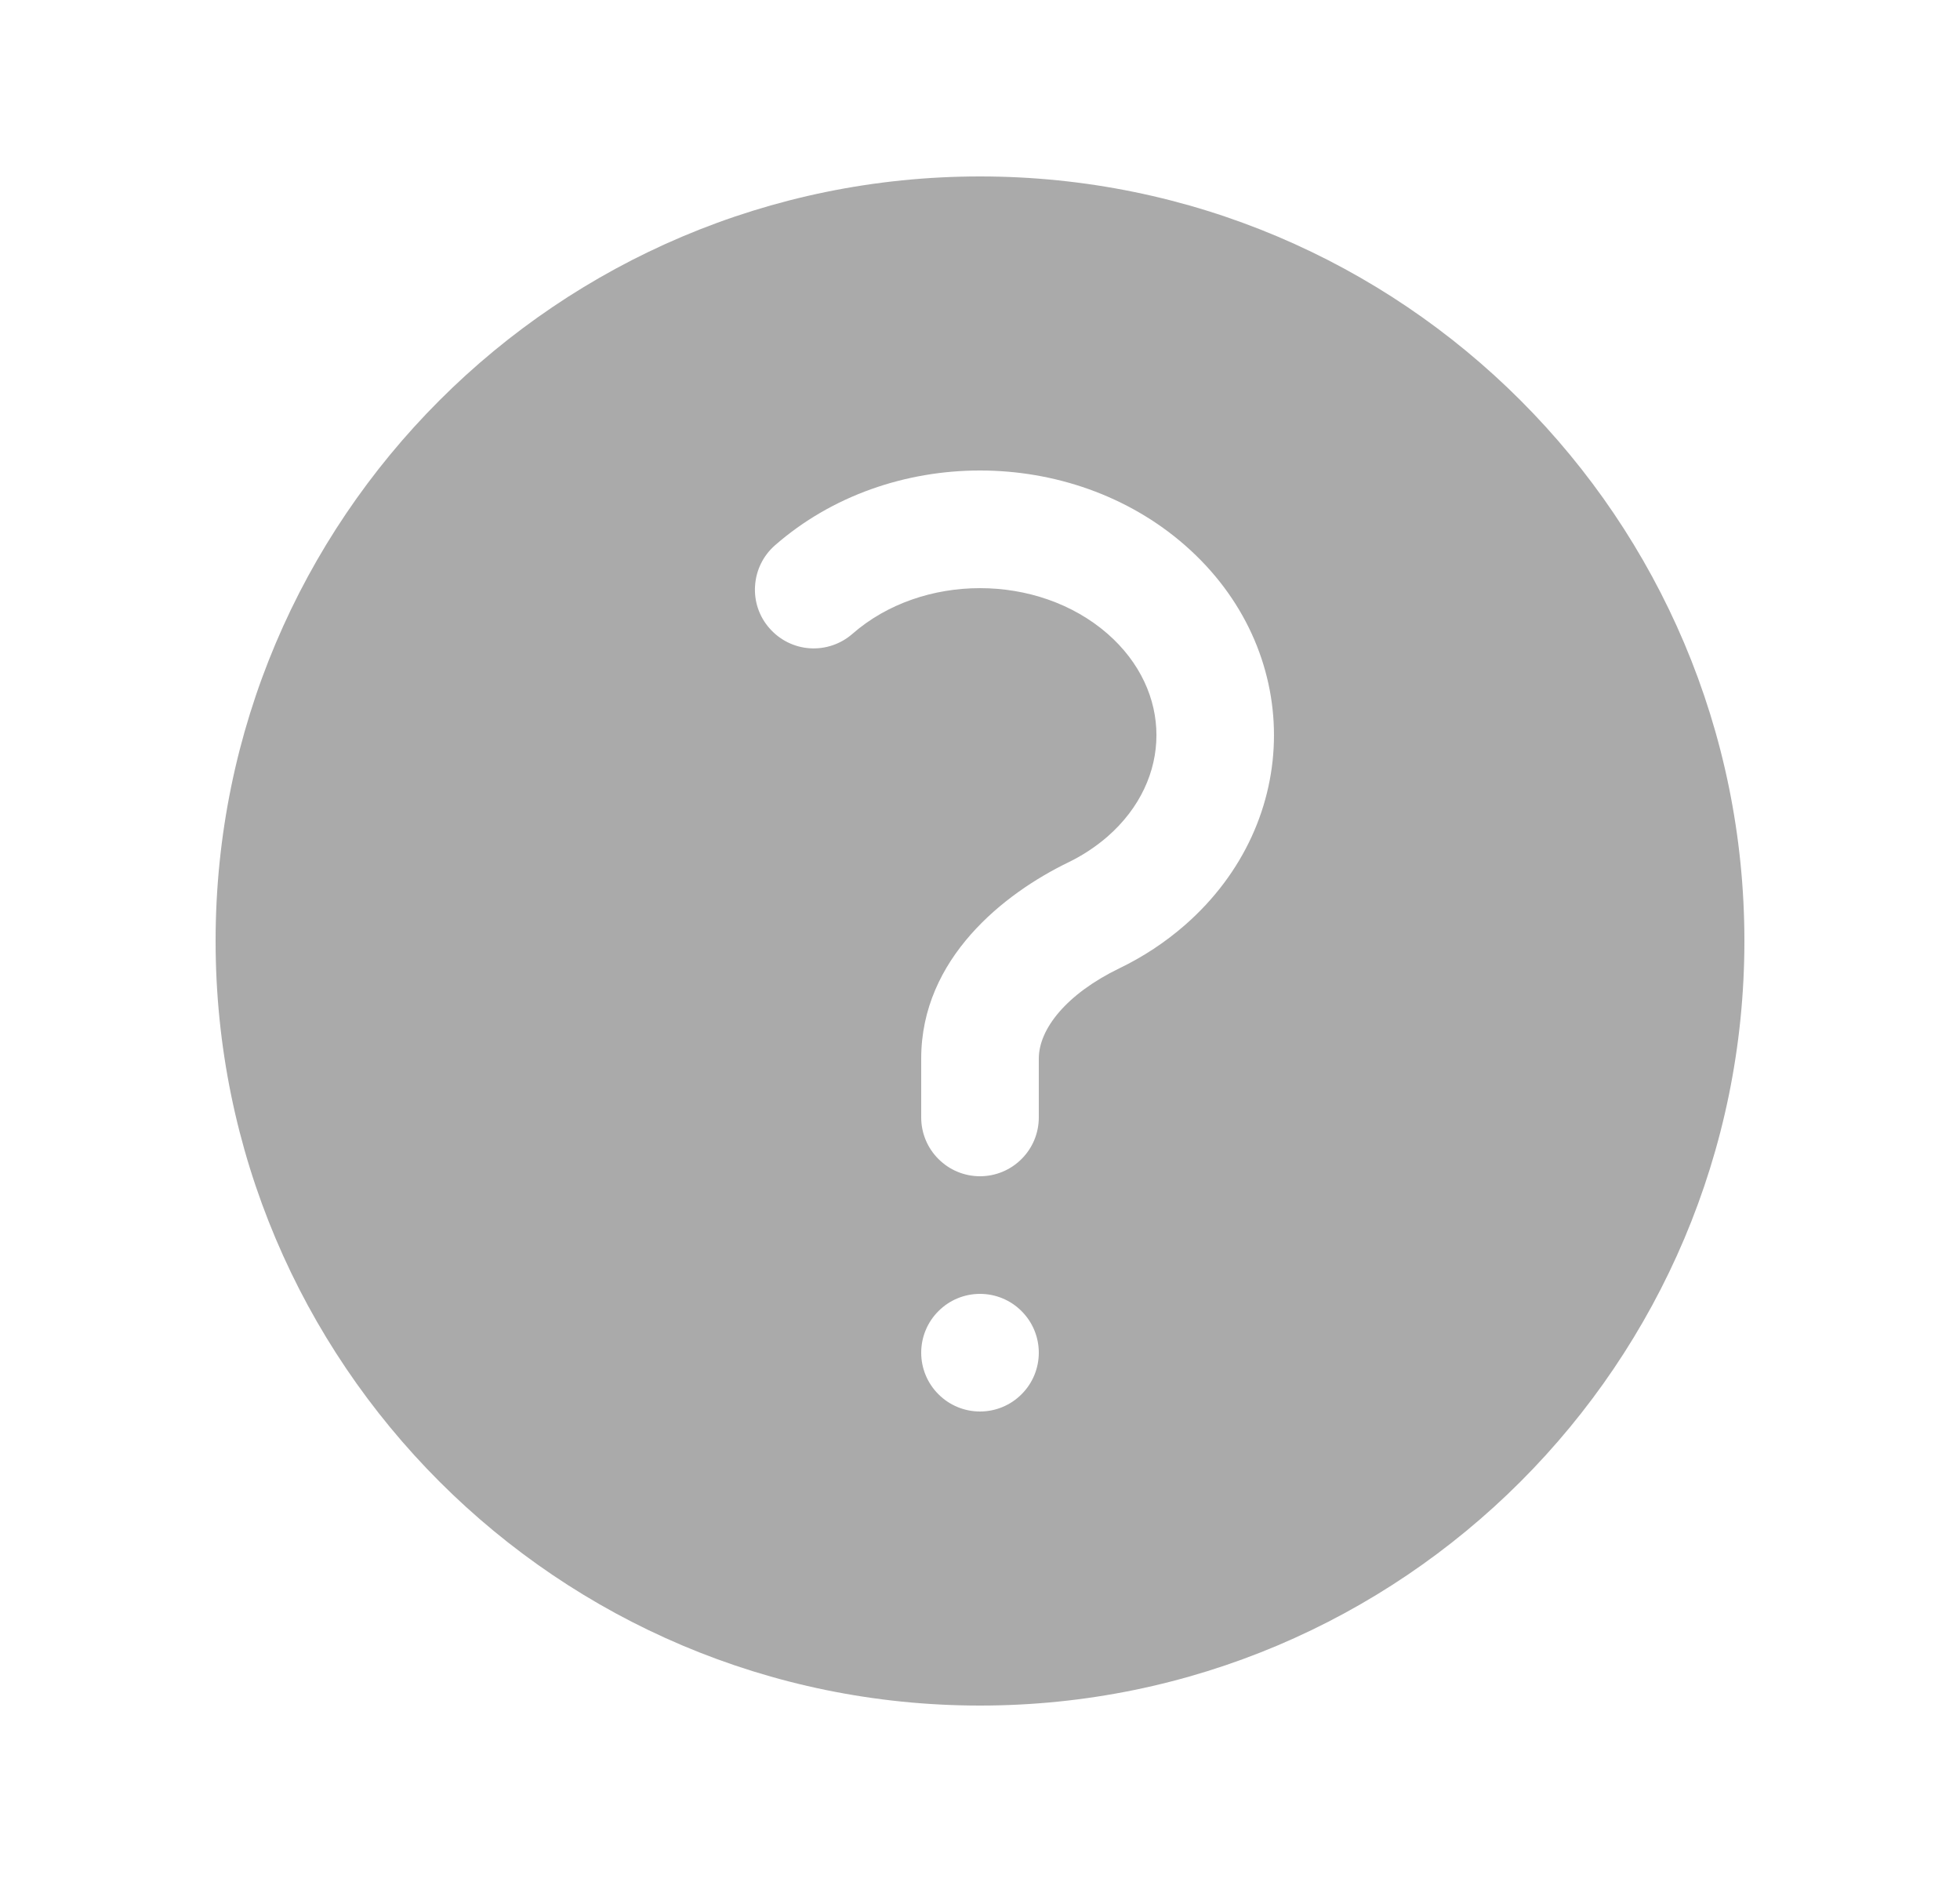 <svg width="25" height="24" viewBox="0 0 25 24" fill="none" xmlns="http://www.w3.org/2000/svg">
<path fill-rule="evenodd" clip-rule="evenodd" d="M2.75 12C2.75 6.615 7.115 2.25 12.5 2.25C17.885 2.25 22.25 6.615 22.25 12C22.25 17.385 17.885 21.75 12.5 21.75C7.115 21.75 2.75 17.385 2.75 12ZM14.128 8.083C13.238 7.306 11.762 7.306 10.873 8.083C10.723 8.214 10.528 8.28 10.329 8.267C10.131 8.254 9.946 8.162 9.815 8.012C9.683 7.863 9.617 7.667 9.631 7.469C9.644 7.27 9.735 7.085 9.885 6.954C11.339 5.682 13.661 5.682 15.115 6.954C16.628 8.278 16.628 10.472 15.115 11.796C14.862 12.017 14.581 12.202 14.278 12.348C13.602 12.676 13.25 13.122 13.25 13.5V14.25C13.25 14.449 13.171 14.64 13.03 14.78C12.89 14.921 12.699 15 12.5 15C12.301 15 12.11 14.921 11.97 14.78C11.829 14.64 11.75 14.449 11.75 14.25V13.5C11.75 12.221 12.81 11.393 13.625 10.998C13.807 10.91 13.976 10.799 14.128 10.667C14.958 9.94 14.958 8.81 14.128 8.083ZM12.5 18C12.699 18 12.89 17.921 13.03 17.78C13.171 17.64 13.25 17.449 13.25 17.25C13.25 17.051 13.171 16.86 13.03 16.72C12.89 16.579 12.699 16.5 12.5 16.5C12.301 16.5 12.11 16.579 11.97 16.72C11.829 16.86 11.75 17.051 11.75 17.25C11.75 17.449 11.829 17.64 11.97 17.78C12.11 17.921 12.301 18 12.5 18Z" fill="#AAAAAA"/>
</svg>
